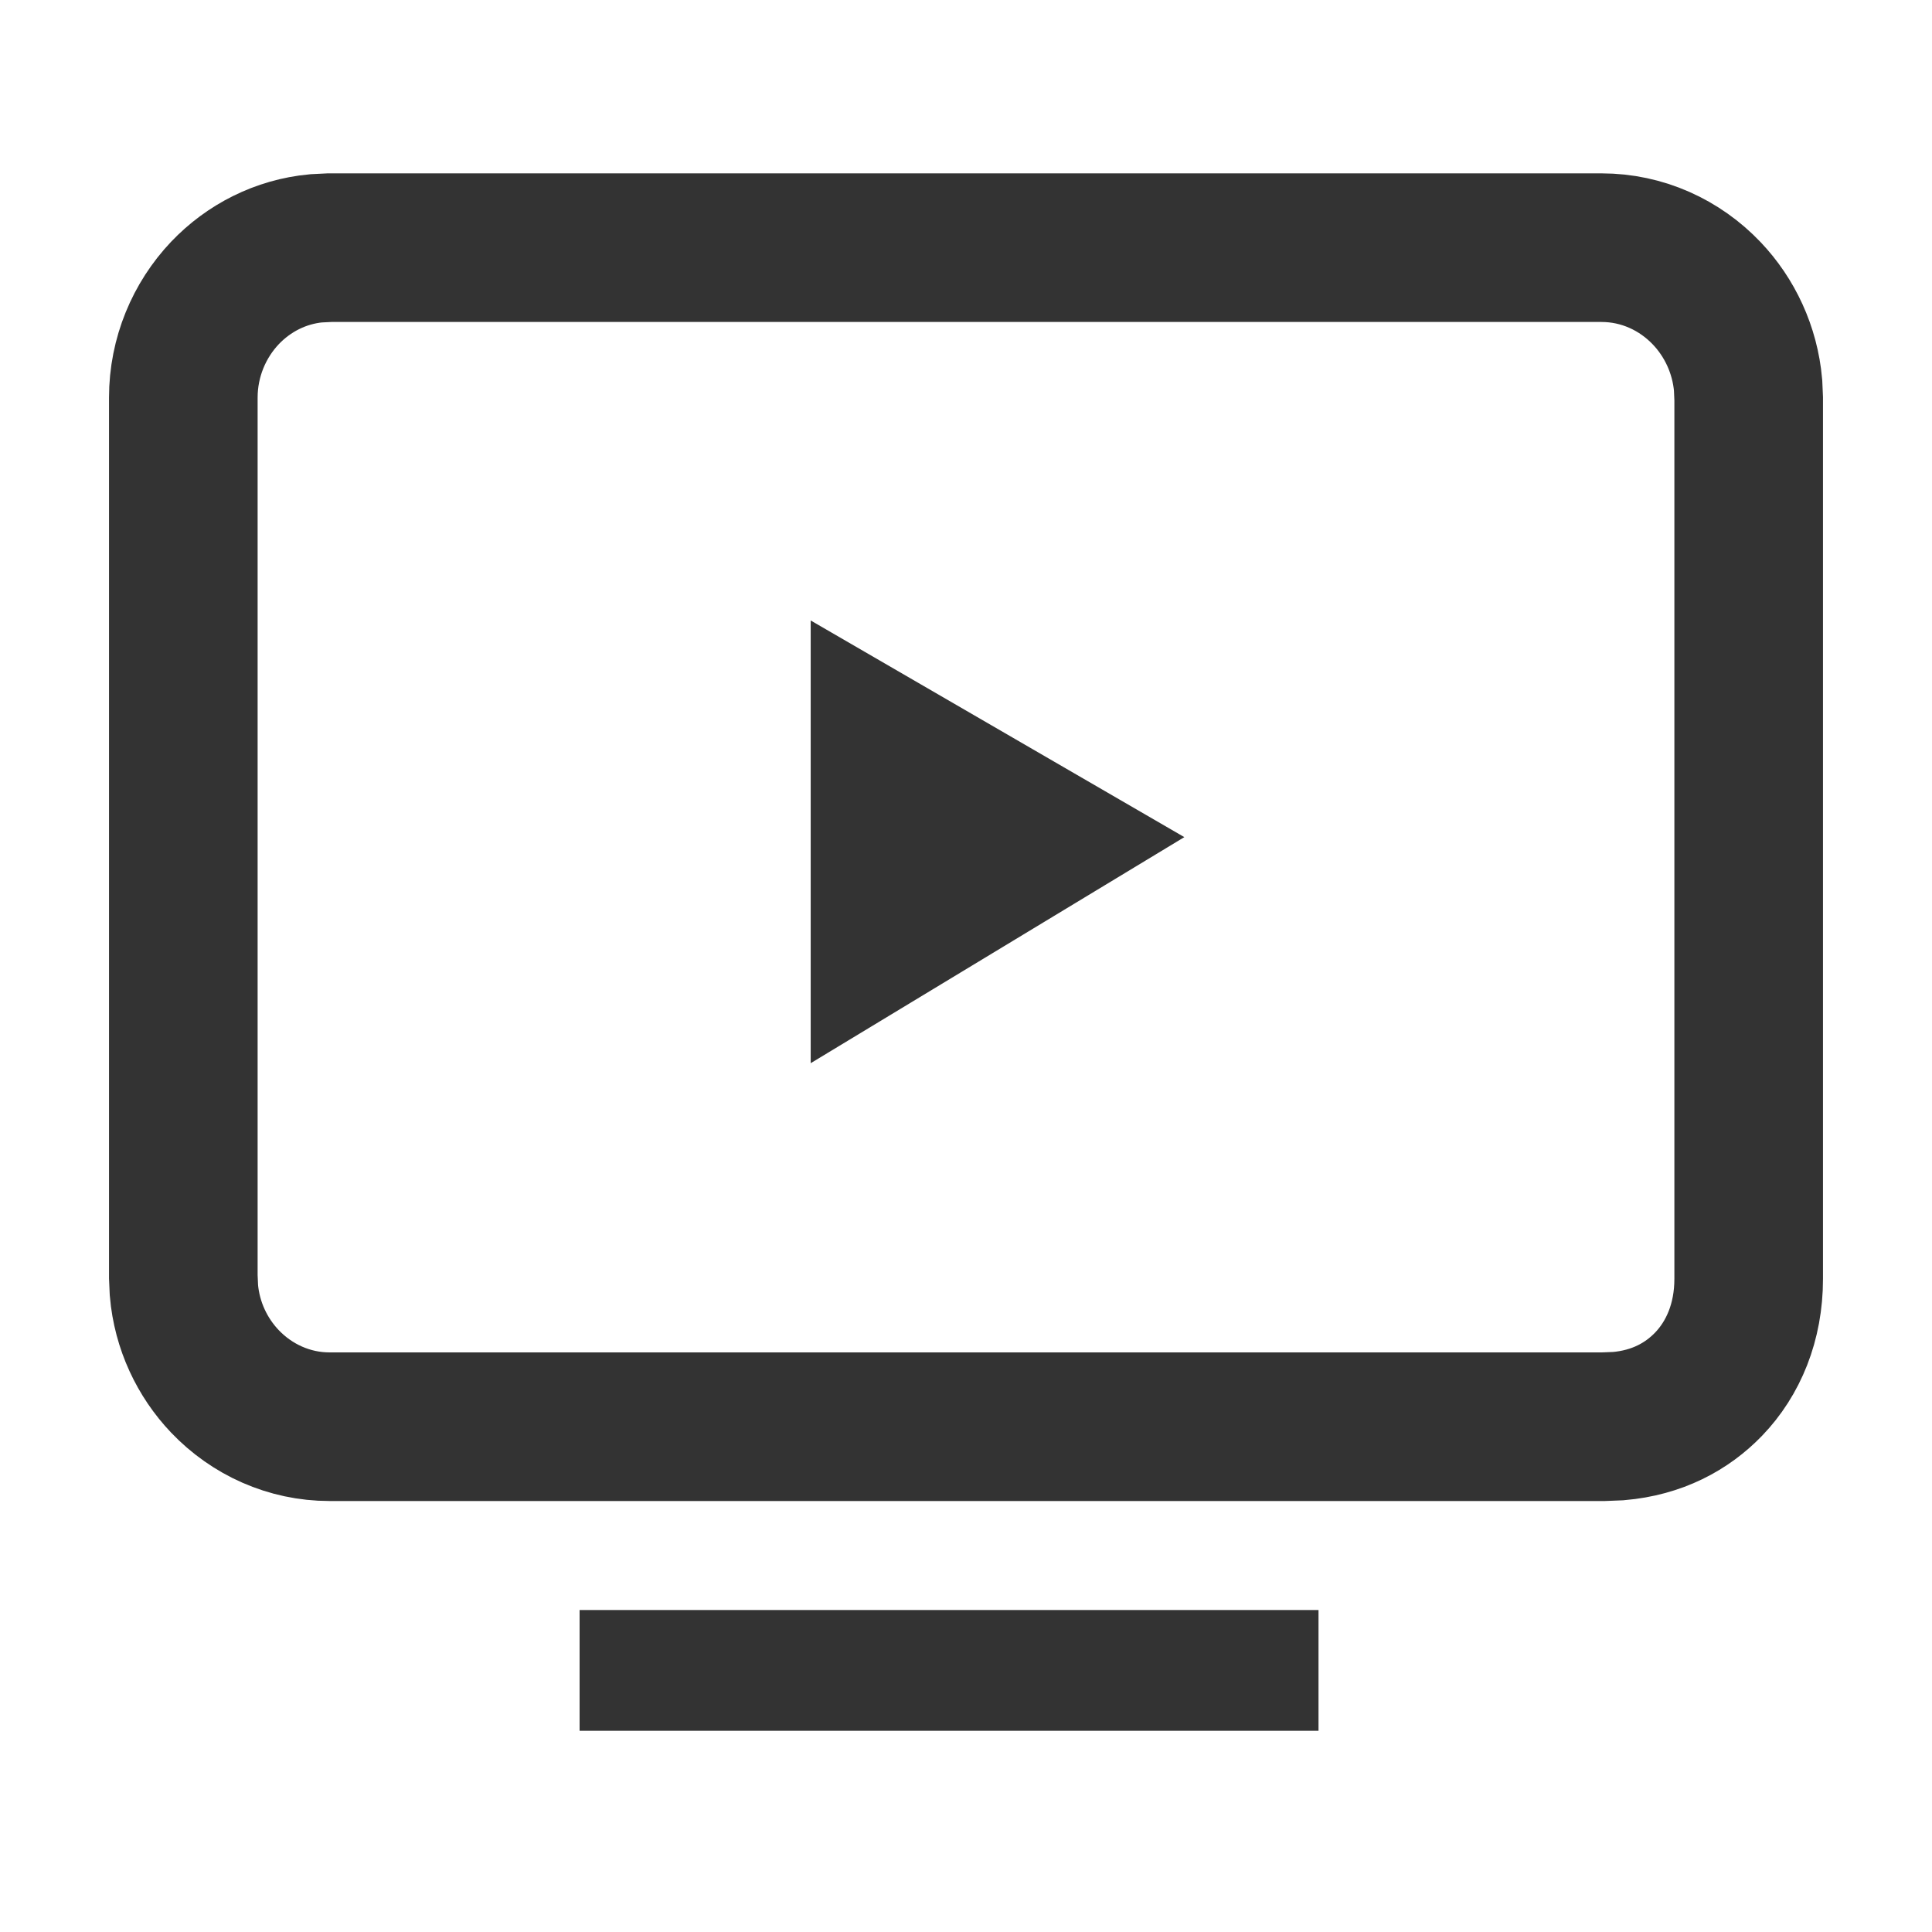 <?xml version="1.0" encoding="UTF-8"?>
<svg width="26px" height="26px" viewBox="0 0 26 26" version="1.1" xmlns="http://www.w3.org/2000/svg" xmlns:xlink="http://www.w3.org/1999/xlink">
    <title>模拟操作</title>
    <g id="确定页面" stroke="none" stroke-width="1" fill="none" fill-rule="evenodd">
        <g id="导航" transform="translate(-1166, -555)">
            <g id="模拟操作" transform="translate(1166, 555)">
                <rect id="矩形" fill="#333333" x="7.8" y="21.667" width="9.944" height="1.625"></rect>
                <path d="M21.552,3.333 C22.101,3.333 22.605,3.565 22.969,3.948 C23.277,4.272 23.483,4.705 23.525,5.184 L23.533,5.365 L23.533,17.211 C23.533,17.791 23.328,18.28 22.993,18.628 C22.701,18.93 22.301,19.147 21.78,19.192 L21.579,19.2 L4.434,19.2 C3.893,19.2 3.39,18.971 3.026,18.589 C2.722,18.269 2.516,17.842 2.475,17.364 L2.467,17.182 L2.467,5.351 C2.467,4.807 2.682,4.307 3.027,3.943 C3.347,3.607 3.776,3.387 4.253,3.342 L4.434,3.333 L21.552,3.333 Z M11.91,10.086 L11.91,12.534 L13.976,11.284 L11.91,10.086 Z" id="形状" stroke="#333333" stroke-width="2" fill-rule="nonzero"></path>
                <rect fill="#000000" fill-rule="nonzero" opacity="0" x="0" y="0" width="26" height="26"></rect>
            </g>
        </g>
    </g>
</svg>